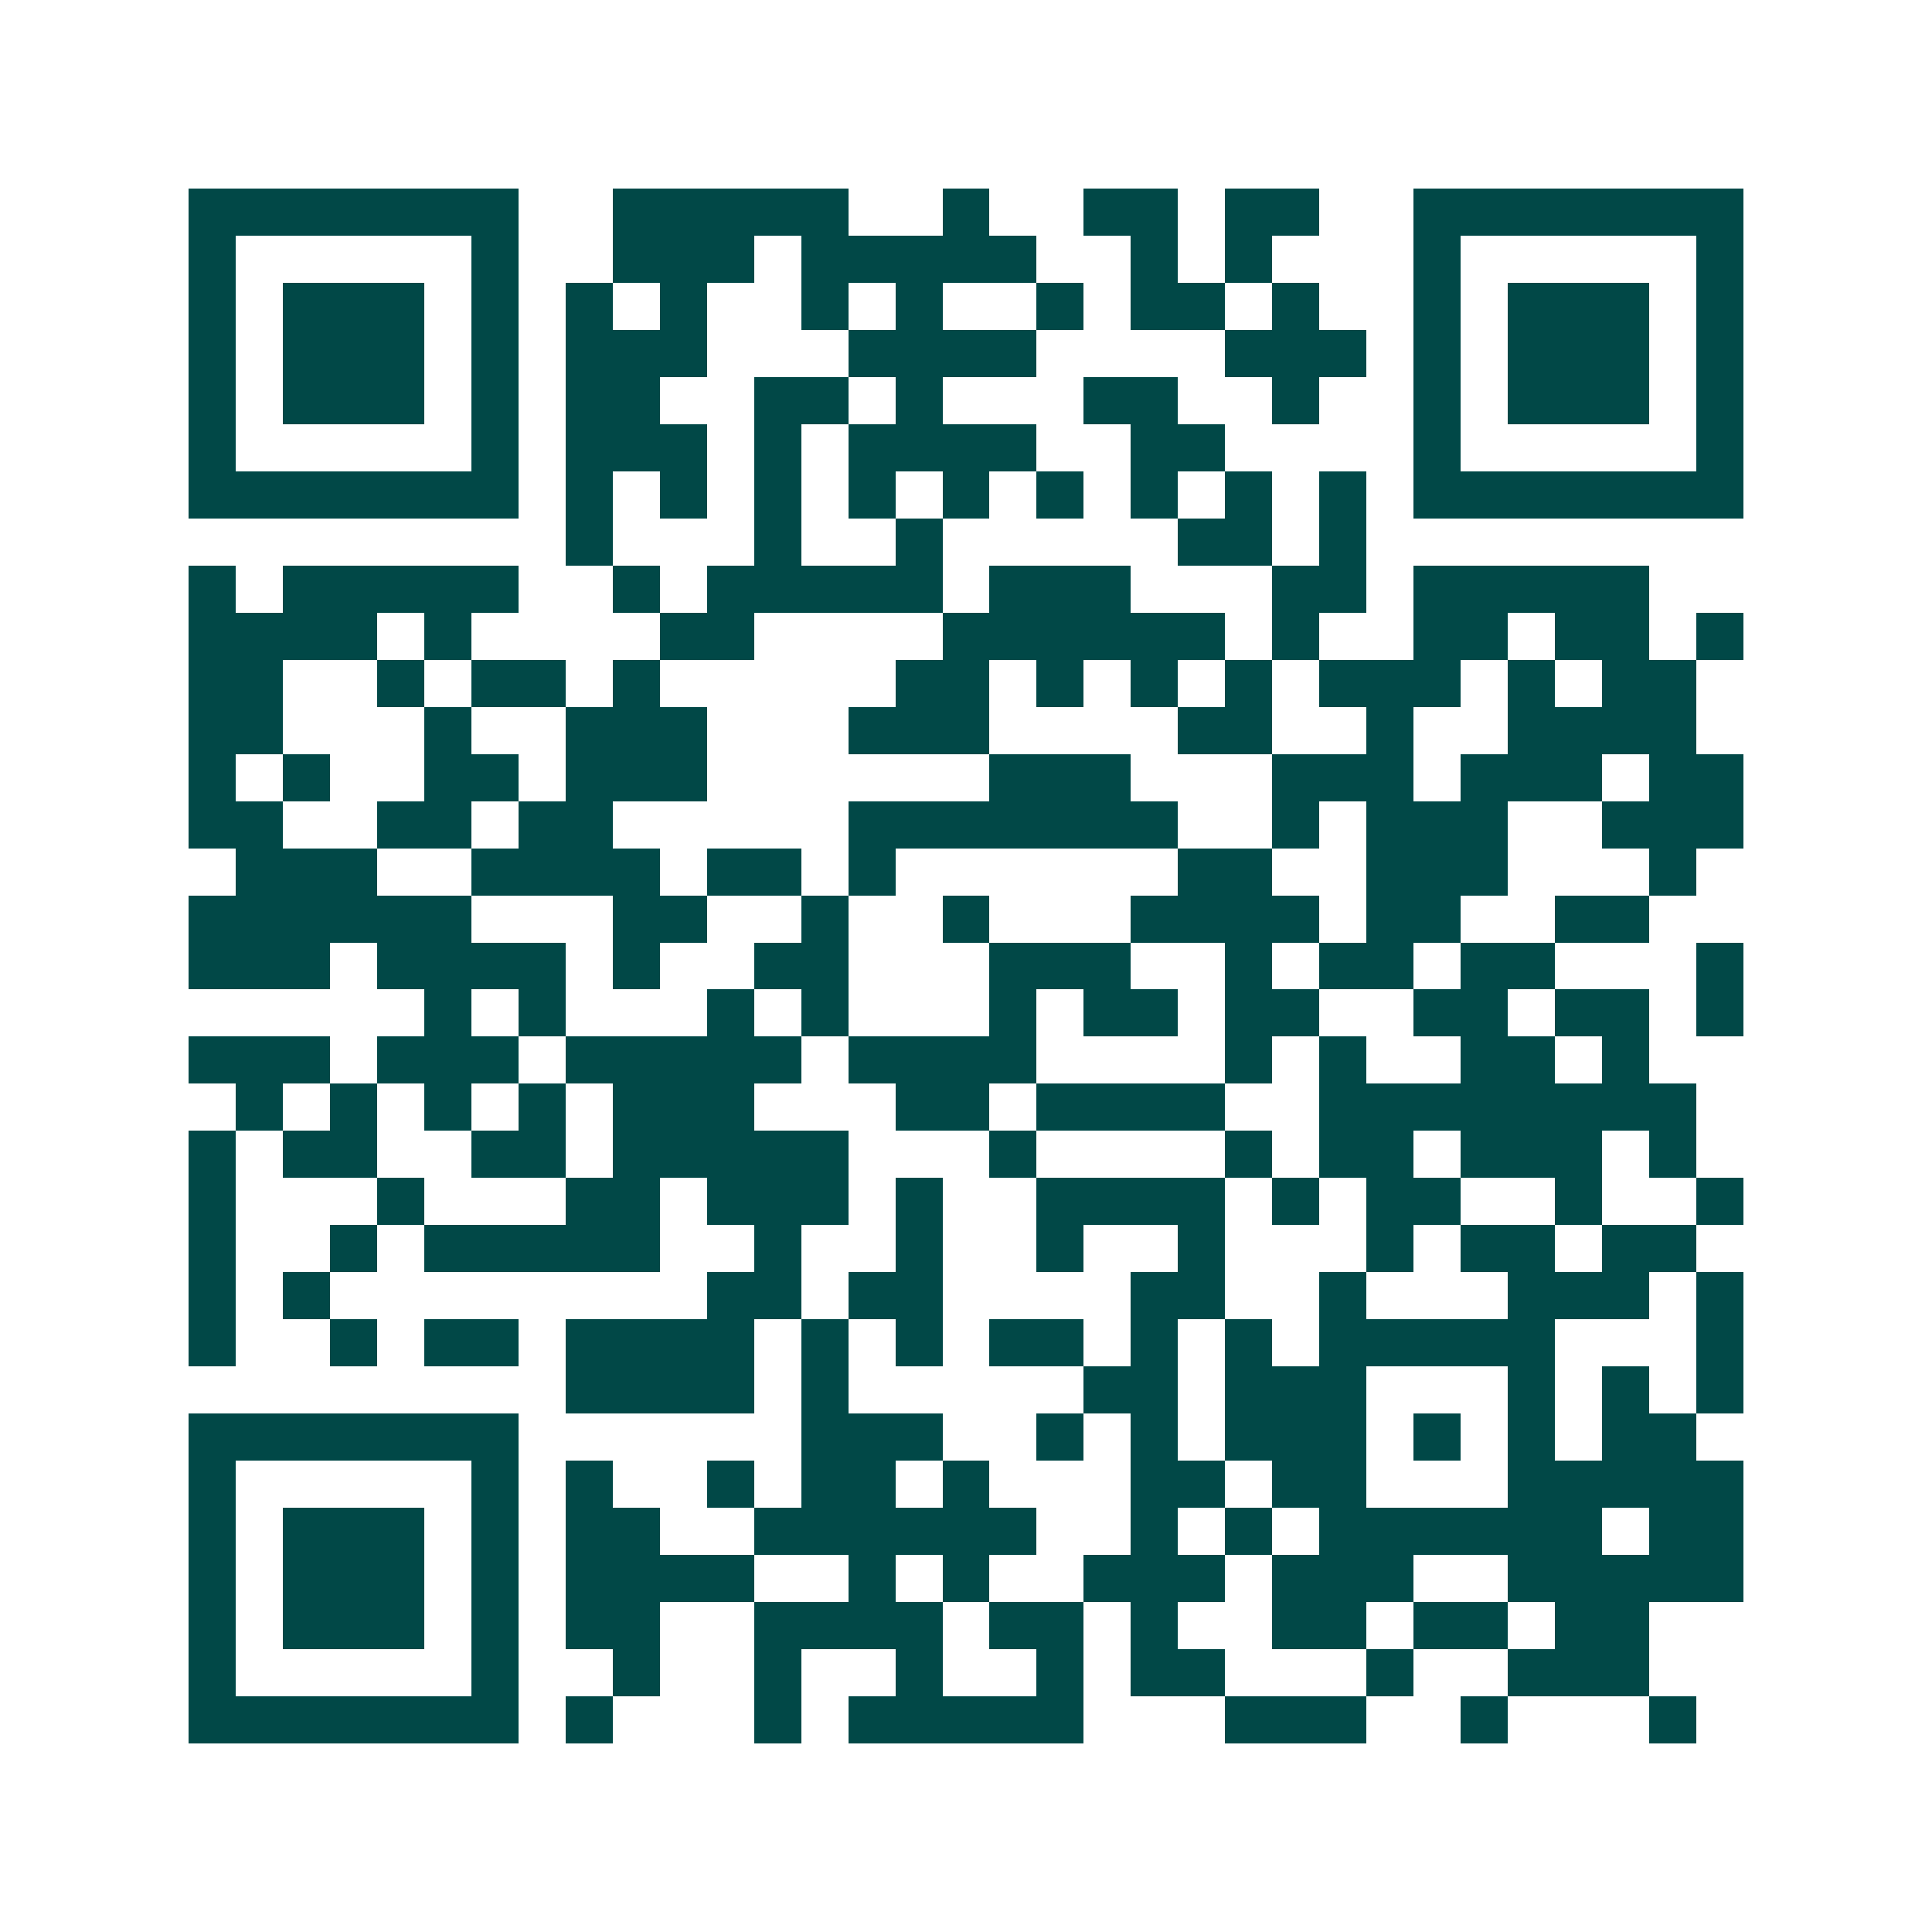 <svg xmlns="http://www.w3.org/2000/svg" width="200" height="200" viewBox="0 0 41 41" shape-rendering="crispEdges"><path fill="#ffffff" d="M0 0h41v41H0z"/><path stroke="#014847" d="M4 4.5h7m2 0h5m2 0h1m2 0h2m1 0h2m2 0h7M4 5.5h1m5 0h1m2 0h3m1 0h5m2 0h1m1 0h1m3 0h1m5 0h1M4 6.5h1m1 0h3m1 0h1m1 0h1m1 0h1m2 0h1m1 0h1m2 0h1m1 0h2m1 0h1m2 0h1m1 0h3m1 0h1M4 7.5h1m1 0h3m1 0h1m1 0h3m3 0h4m4 0h3m1 0h1m1 0h3m1 0h1M4 8.5h1m1 0h3m1 0h1m1 0h2m2 0h2m1 0h1m3 0h2m2 0h1m2 0h1m1 0h3m1 0h1M4 9.5h1m5 0h1m1 0h3m1 0h1m1 0h4m2 0h2m4 0h1m5 0h1M4 10.5h7m1 0h1m1 0h1m1 0h1m1 0h1m1 0h1m1 0h1m1 0h1m1 0h1m1 0h1m1 0h7M12 11.5h1m3 0h1m2 0h1m5 0h2m1 0h1M4 12.5h1m1 0h5m2 0h1m1 0h5m1 0h3m3 0h2m1 0h5M4 13.5h4m1 0h1m4 0h2m4 0h6m1 0h1m2 0h2m1 0h2m1 0h1M4 14.5h2m2 0h1m1 0h2m1 0h1m5 0h2m1 0h1m1 0h1m1 0h1m1 0h3m1 0h1m1 0h2M4 15.5h2m3 0h1m2 0h3m3 0h3m4 0h2m2 0h1m2 0h4M4 16.5h1m1 0h1m2 0h2m1 0h3m6 0h3m3 0h3m1 0h3m1 0h2M4 17.5h2m2 0h2m1 0h2m5 0h7m2 0h1m1 0h3m2 0h3M5 18.5h3m2 0h4m1 0h2m1 0h1m6 0h2m2 0h3m3 0h1M4 19.5h6m3 0h2m2 0h1m2 0h1m3 0h4m1 0h2m2 0h2M4 20.5h3m1 0h4m1 0h1m2 0h2m3 0h3m2 0h1m1 0h2m1 0h2m3 0h1M9 21.5h1m1 0h1m3 0h1m1 0h1m3 0h1m1 0h2m1 0h2m2 0h2m1 0h2m1 0h1M4 22.5h3m1 0h3m1 0h5m1 0h4m4 0h1m1 0h1m2 0h2m1 0h1M5 23.5h1m1 0h1m1 0h1m1 0h1m1 0h3m3 0h2m1 0h4m2 0h8M4 24.5h1m1 0h2m2 0h2m1 0h5m3 0h1m4 0h1m1 0h2m1 0h3m1 0h1M4 25.5h1m3 0h1m3 0h2m1 0h3m1 0h1m2 0h4m1 0h1m1 0h2m2 0h1m2 0h1M4 26.5h1m2 0h1m1 0h5m2 0h1m2 0h1m2 0h1m2 0h1m3 0h1m1 0h2m1 0h2M4 27.5h1m1 0h1m8 0h2m1 0h2m4 0h2m2 0h1m3 0h3m1 0h1M4 28.5h1m2 0h1m1 0h2m1 0h4m1 0h1m1 0h1m1 0h2m1 0h1m1 0h1m1 0h5m3 0h1M12 29.5h4m1 0h1m5 0h2m1 0h3m3 0h1m1 0h1m1 0h1M4 30.5h7m6 0h3m2 0h1m1 0h1m1 0h3m1 0h1m1 0h1m1 0h2M4 31.5h1m5 0h1m1 0h1m2 0h1m1 0h2m1 0h1m3 0h2m1 0h2m3 0h5M4 32.5h1m1 0h3m1 0h1m1 0h2m2 0h6m2 0h1m1 0h1m1 0h6m1 0h2M4 33.5h1m1 0h3m1 0h1m1 0h4m2 0h1m1 0h1m2 0h3m1 0h3m2 0h5M4 34.5h1m1 0h3m1 0h1m1 0h2m2 0h4m1 0h2m1 0h1m2 0h2m1 0h2m1 0h2M4 35.5h1m5 0h1m2 0h1m2 0h1m2 0h1m2 0h1m1 0h2m3 0h1m2 0h3M4 36.5h7m1 0h1m3 0h1m1 0h5m3 0h3m2 0h1m3 0h1"/></svg>
